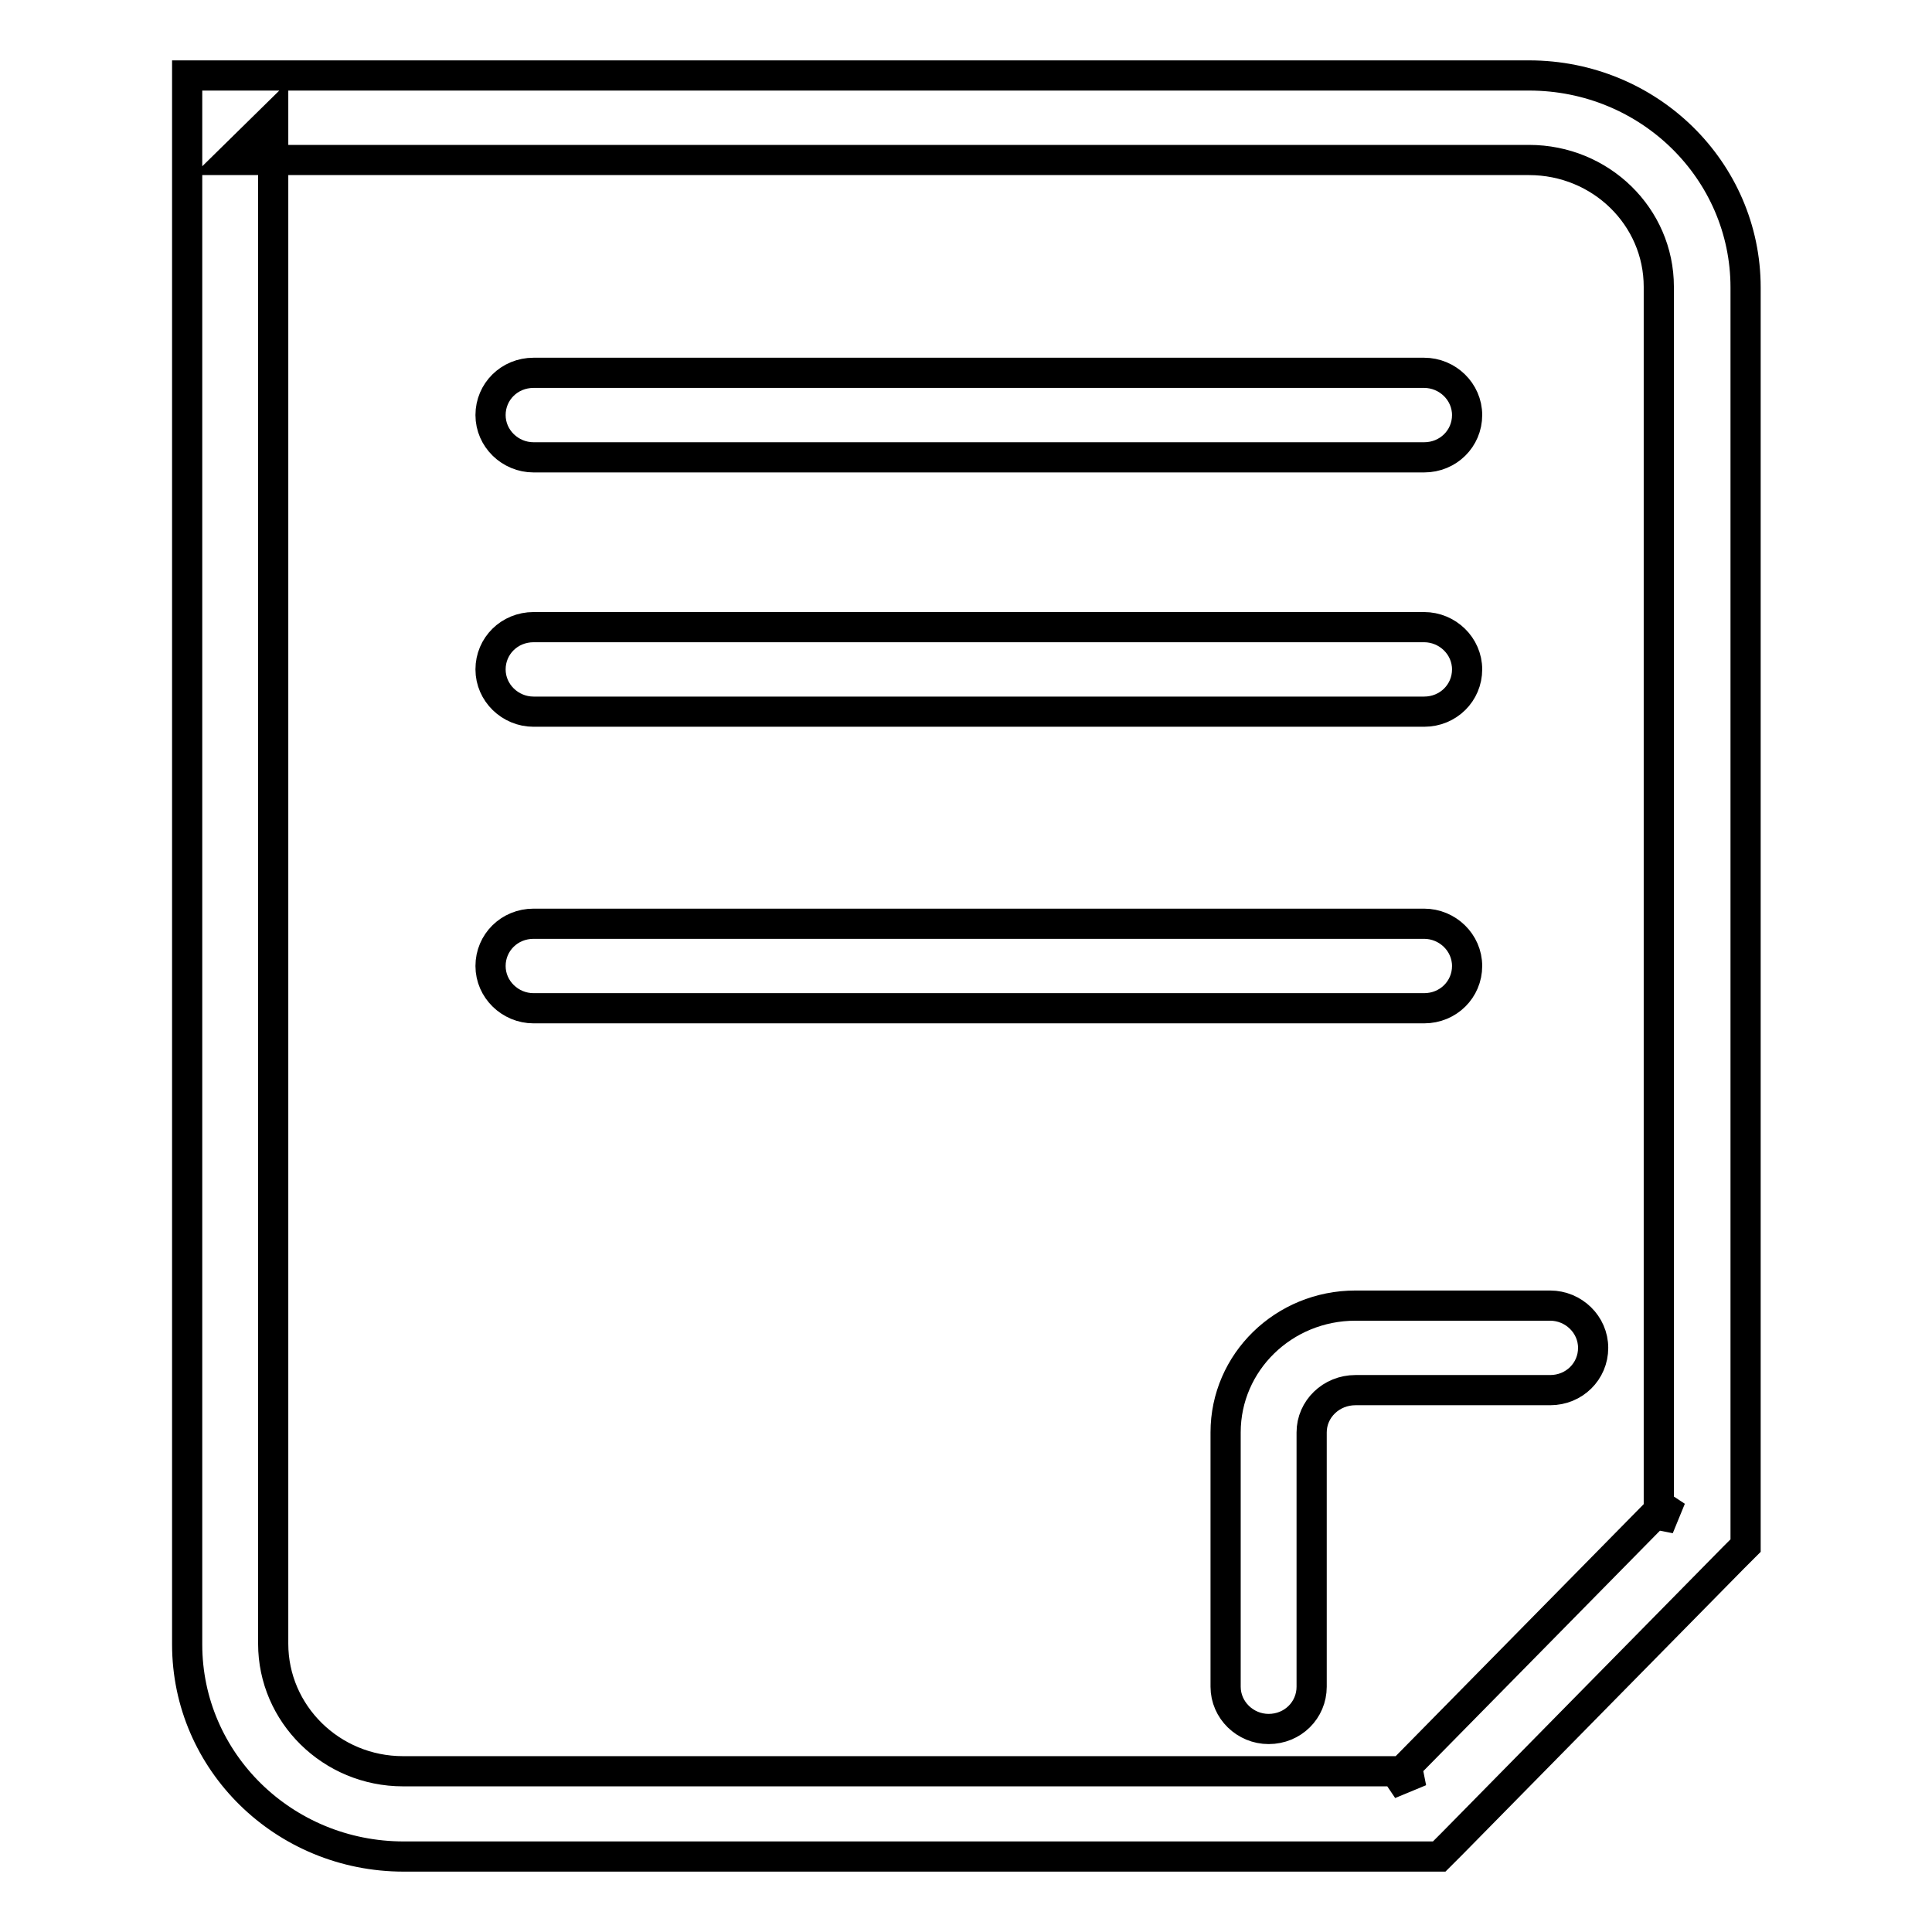 <?xml version="1.0" encoding="utf-8"?>
<!-- Svg Vector Icons : http://www.onlinewebfonts.com/icon -->
<!DOCTYPE svg PUBLIC "-//W3C//DTD SVG 1.1//EN" "http://www.w3.org/Graphics/SVG/1.1/DTD/svg11.dtd">
<svg version="1.1" xmlns="http://www.w3.org/2000/svg" xmlns:xlink="http://www.w3.org/1999/xlink" x="0px" y="0px" viewBox="0 0 256 256" enable-background="new 0 0 256 256" xml:space="preserve">
<g> <path stroke-width="4" fill-opacity="0" stroke="#000000"  d="M202.6,21.2c9.5,0,17.2,7.5,17.2,16.8v164.4l1.6-3.9l-37.3,37.9l4.1-1.7H53.4c-9.5,0-17.2-7.6-17.2-16.9 V15.6l-5.7,5.6H202.6z M24.8,10v5.6v202.3c0,15.5,12.8,28.1,28.7,28.1h134.8h2.4l1.7-1.7l37.3-37.9l1.6-1.6v-2.3V38.1 c0-15.5-12.8-28.1-28.7-28.1H30.5H24.8z M179.6,173c-9.5,0-17.2,7.5-17.2,16.8v33.7c0,3.1,2.6,5.6,5.7,5.6c3.2,0,5.7-2.5,5.7-5.6 v-33.7c0-3.1,2.6-5.6,5.8-5.6h25.8c3.2,0,5.7-2.5,5.7-5.6s-2.6-5.6-5.7-5.6H179.6z M188.7,60.6c3.2,0,5.7-2.5,5.7-5.6 c0-3.1-2.6-5.6-5.7-5.6h-118c-3.2,0-5.7,2.5-5.7,5.6c0,3.1,2.6,5.6,5.7,5.6H188.7z M188.7,94.3c3.2,0,5.7-2.5,5.7-5.6 c0-3.1-2.6-5.6-5.7-5.6h-118c-3.2,0-5.7,2.5-5.7,5.6c0,3.1,2.6,5.6,5.7,5.6H188.7z M188.7,133.6c3.2,0,5.7-2.5,5.7-5.6 s-2.6-5.6-5.7-5.6h-118c-3.2,0-5.7,2.5-5.7,5.6s2.6,5.6,5.7,5.6H188.7z"/></g>
</svg>